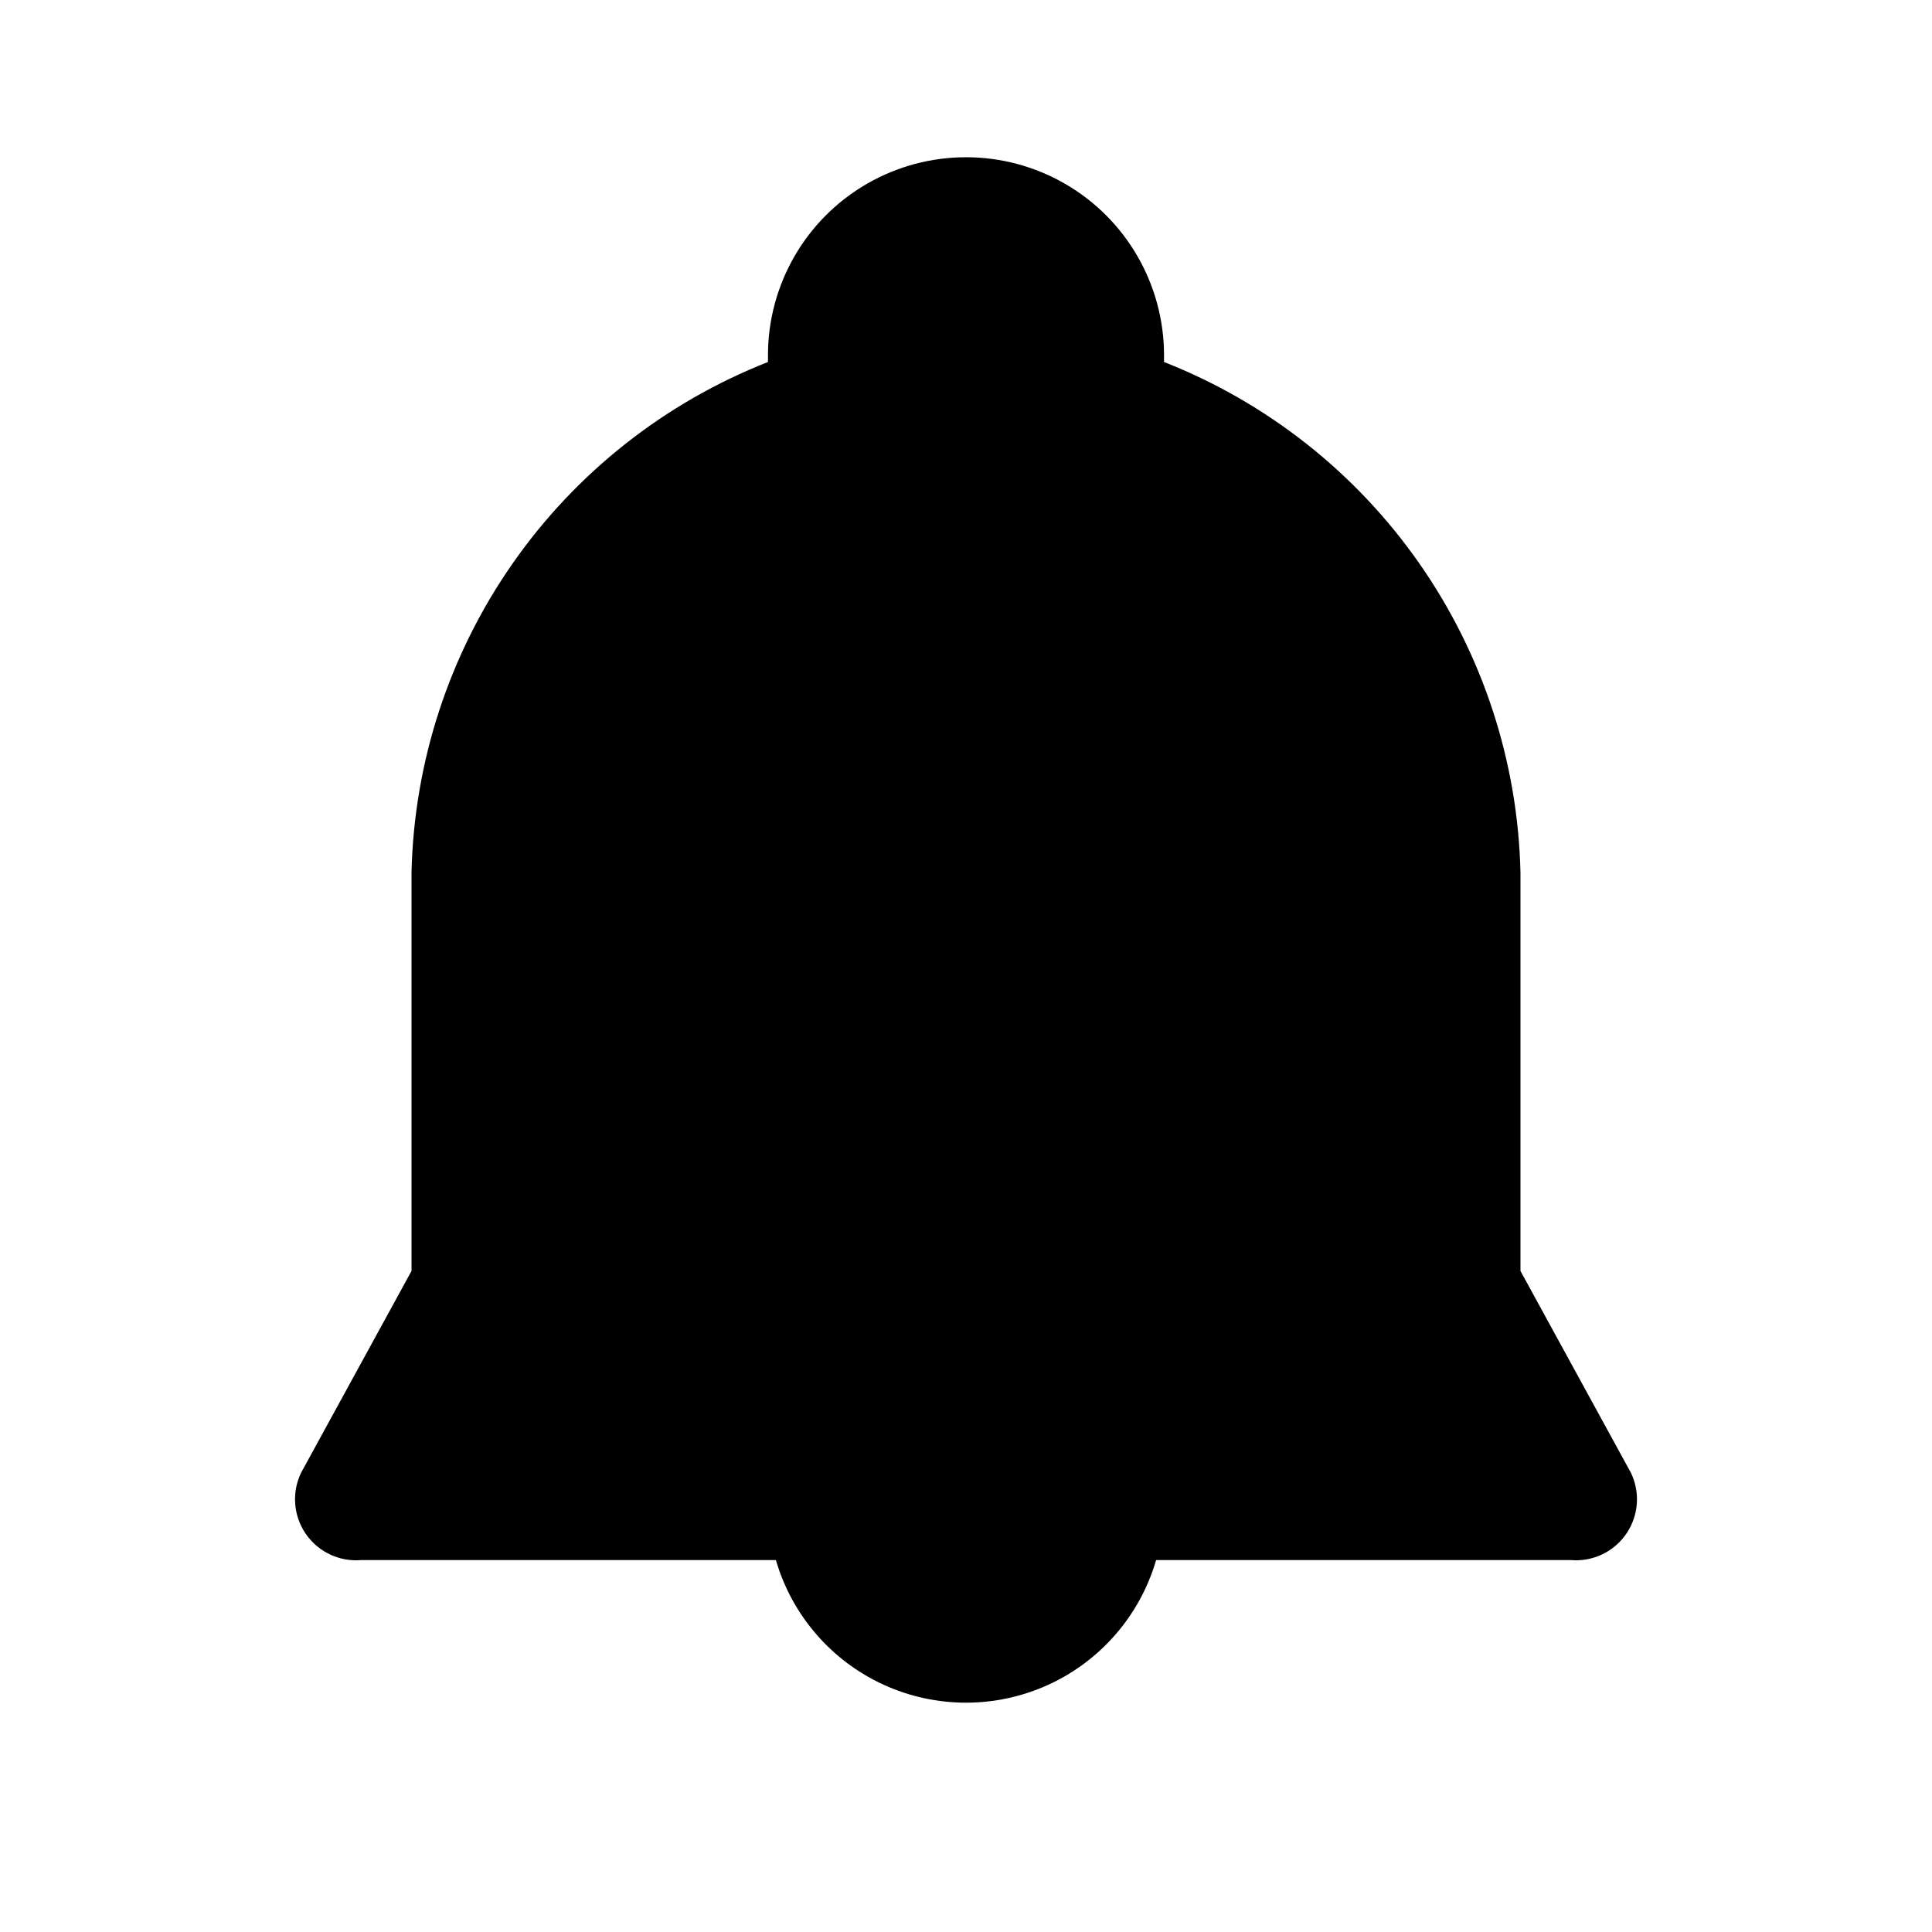 <?xml version="1.0" encoding="UTF-8"?>
<!-- Uploaded to: ICON Repo, www.svgrepo.com, Generator: ICON Repo Mixer Tools -->
<svg fill="#000000" width="800px" height="800px" version="1.1" viewBox="144 144 512 512" xmlns="http://www.w3.org/2000/svg">
 <path d="m576.12 534.14-29.18-53.32v-105.59c-0.672-29.348-9.992-57.844-26.801-81.91-16.805-24.07-40.344-42.641-67.66-53.383v-1.785c0-18.75-10.004-36.074-26.242-45.449s-36.242-9.375-52.48 0c-16.238 9.375-26.238 26.699-26.238 45.449v1.785c-27.32 10.742-50.859 29.312-67.664 53.383-16.805 24.066-26.129 52.562-26.801 81.91v105.59l-29.18 53.32c-1.703 3.43-2.133 7.352-1.211 11.07 0.918 3.719 3.129 6.988 6.234 9.227 3.106 2.242 6.902 3.305 10.723 3.004h110c4.269 14.637 14.688 26.691 28.551 33.031s29.797 6.34 43.66 0 24.281-18.395 28.551-33.031h110c3.816 0.301 7.617-0.762 10.723-3.004 3.106-2.238 5.312-5.508 6.234-9.227 0.918-3.719 0.488-7.641-1.215-11.07z"/>
</svg>